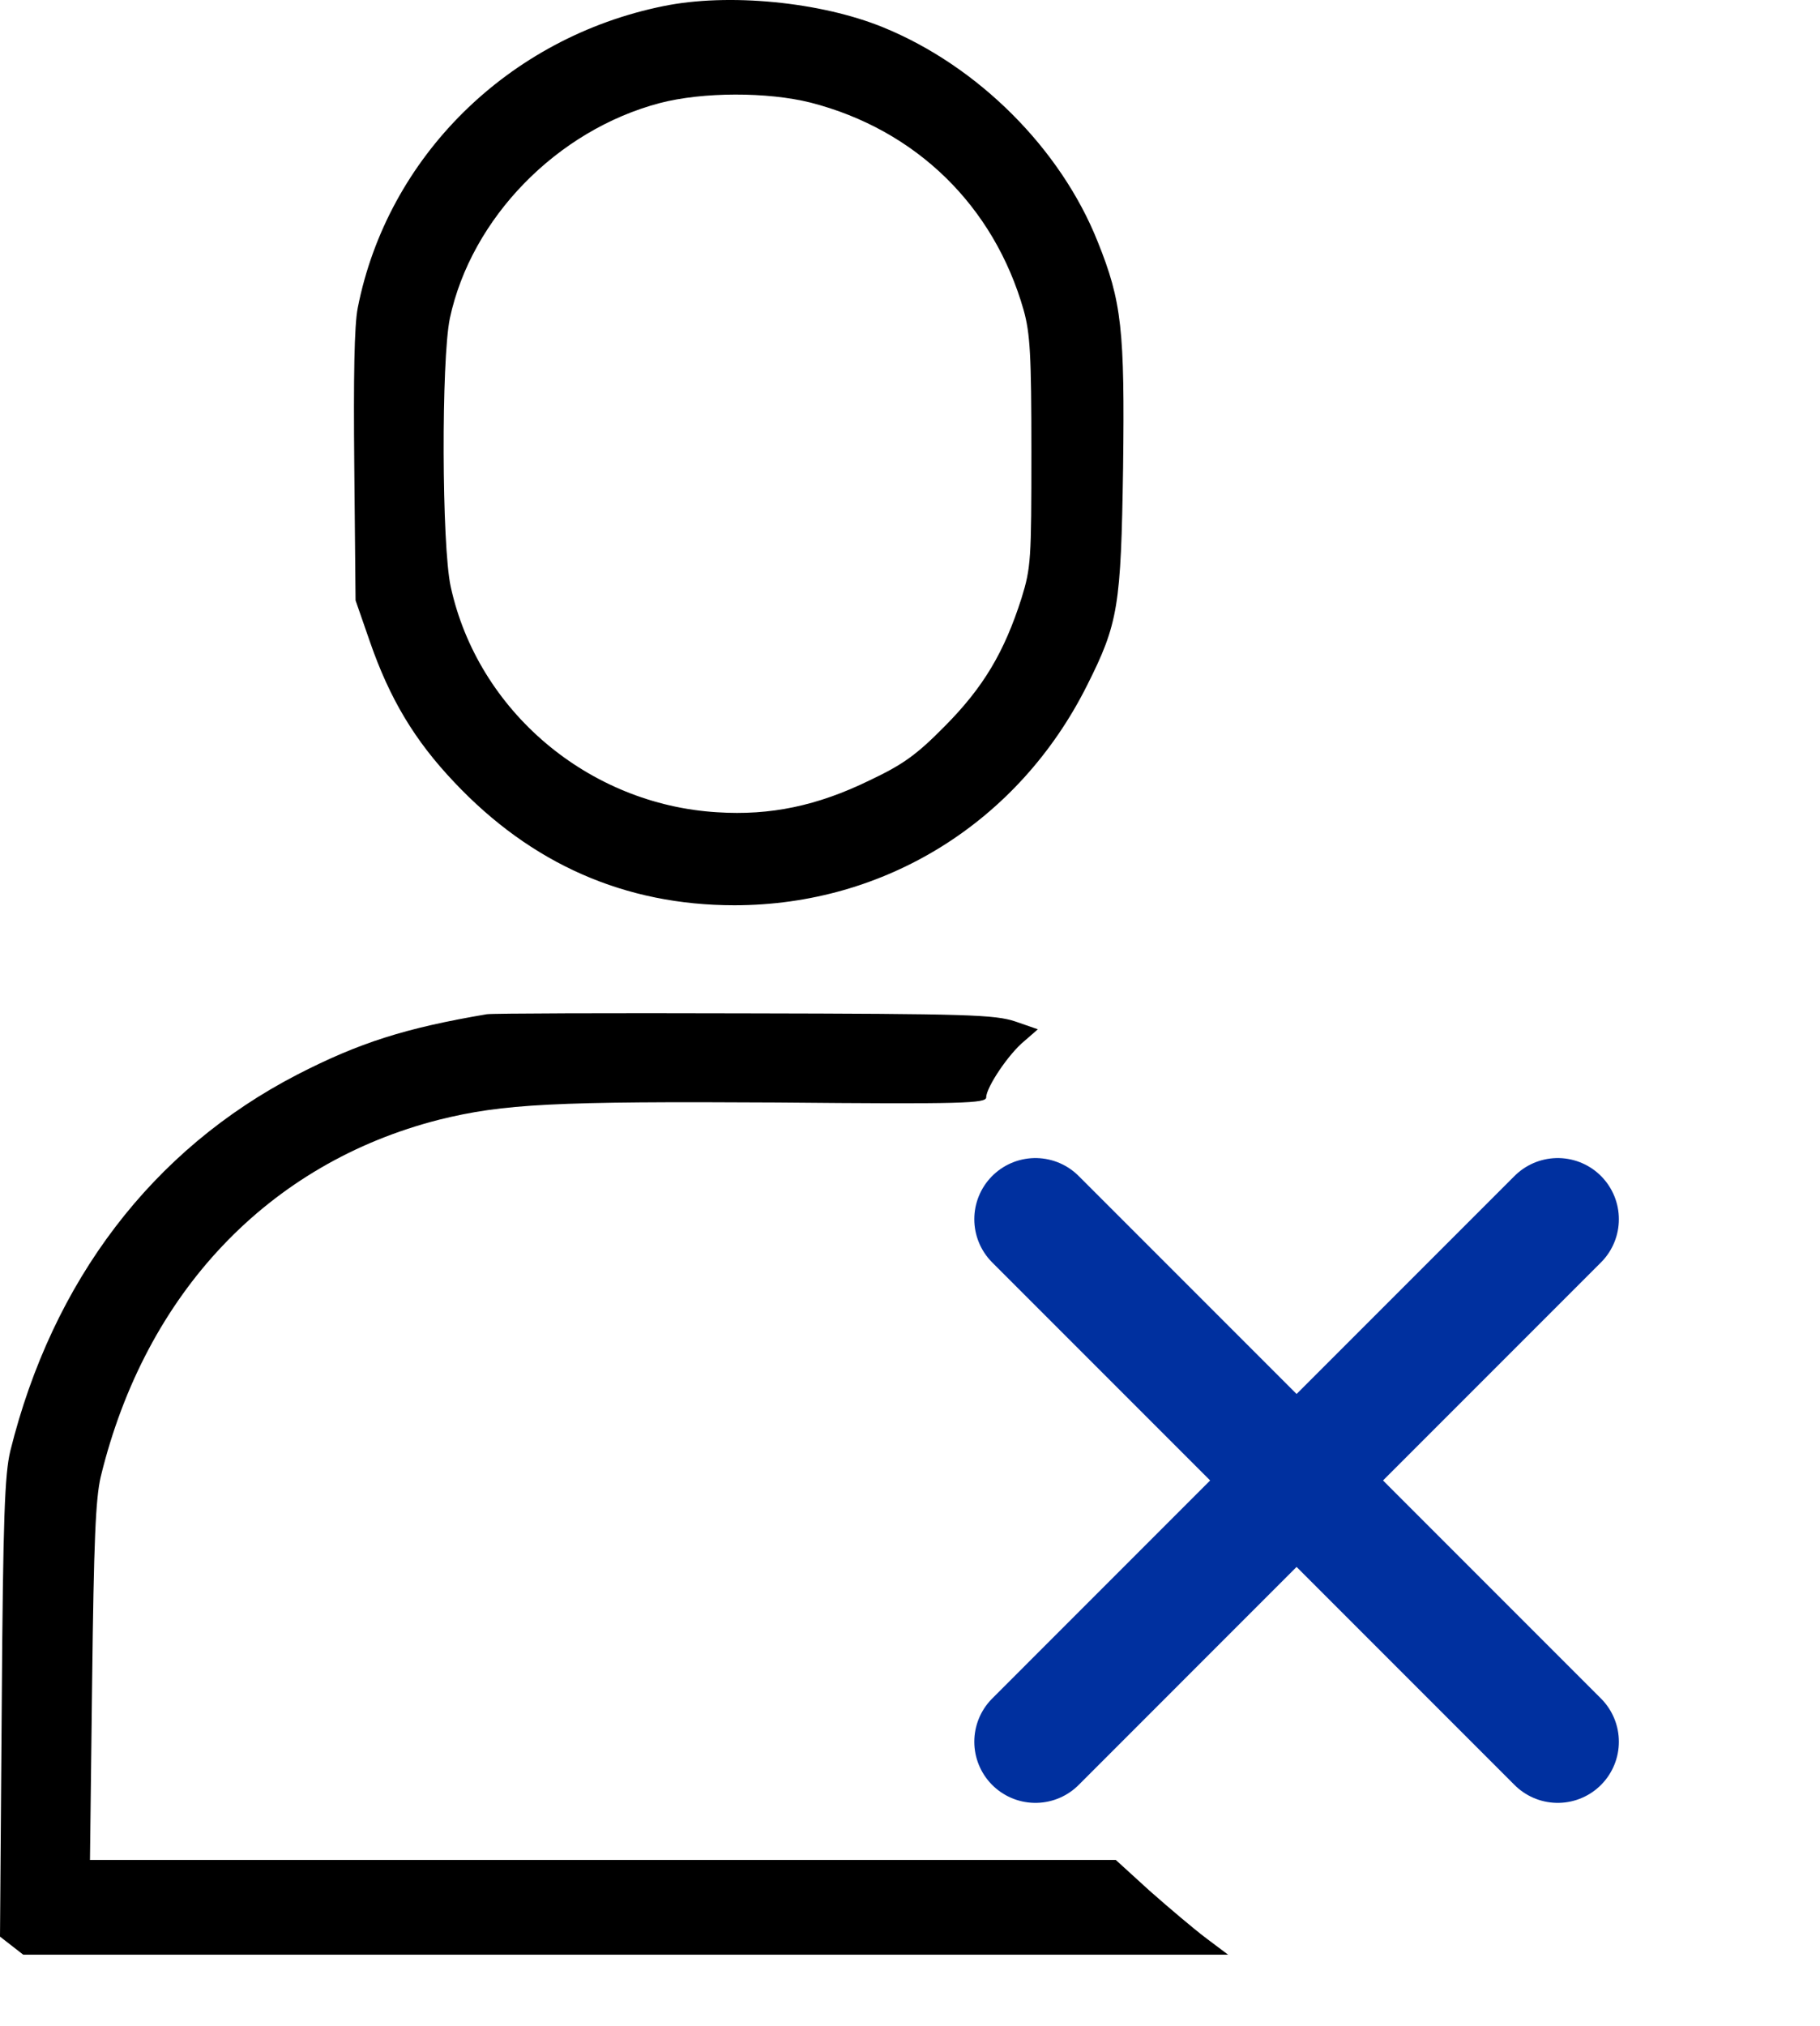 <svg width="71" height="79" viewBox="0 0 71 79" fill="none" xmlns="http://www.w3.org/2000/svg">
<path d="M25.878 0.239C19.833 1.465 15.114 6.117 13.955 12.011C13.821 12.683 13.787 14.698 13.821 18.208L13.871 23.414L14.425 25.009C15.198 27.243 16.172 28.872 17.717 30.5C20.723 33.691 24.384 35.303 28.649 35.303C34.526 35.303 39.732 32.062 42.402 26.739C43.628 24.304 43.729 23.649 43.813 18.241C43.88 12.868 43.763 11.759 42.822 9.425C41.378 5.798 38.154 2.574 34.443 1.062C32.008 0.071 28.414 -0.281 25.878 0.239ZM31.621 4.001C35.736 5.059 38.775 8.031 39.934 12.095C40.186 13.002 40.236 13.842 40.236 17.62C40.236 21.818 40.219 22.137 39.85 23.33C39.178 25.429 38.372 26.789 36.877 28.3C35.752 29.442 35.232 29.812 33.922 30.433C31.89 31.424 30.06 31.81 27.977 31.676C22.956 31.374 18.64 27.73 17.582 22.876C17.23 21.264 17.213 14.043 17.549 12.414C18.388 8.502 21.73 5.076 25.744 4.018C27.423 3.581 29.942 3.581 31.621 4.001Z" fill="black"/>
<path d="M18.993 39.552C15.819 40.089 14.022 40.66 11.604 41.903C5.945 44.825 2.049 49.947 0.403 56.58C0.185 57.487 0.118 59.133 0.067 66.589L0 75.523L0.453 75.875L0.907 76.228H24.4H47.91L47.037 75.573C46.55 75.204 45.559 74.364 44.837 73.726L43.528 72.533H23.527H3.51L3.594 65.598C3.661 60.073 3.728 58.461 3.93 57.588C5.676 50.417 10.479 45.362 17.129 43.666C19.631 43.045 21.646 42.944 30.295 42.995C37.6 43.062 38.473 43.028 38.473 42.793C38.473 42.407 39.346 41.097 39.967 40.593L40.488 40.14L39.615 39.837C38.809 39.569 37.801 39.535 29.069 39.518C23.762 39.502 19.228 39.518 18.993 39.552Z" fill="black"/>
<path d="M60.769 67.923L50.581 57.734M50.581 57.734L40.393 47.546M50.581 57.734L60.769 47.546M50.581 57.734L40.393 67.923" stroke="#00309F" stroke-width="4.769" stroke-linecap="round" stroke-linejoin="round"/>
</svg>
